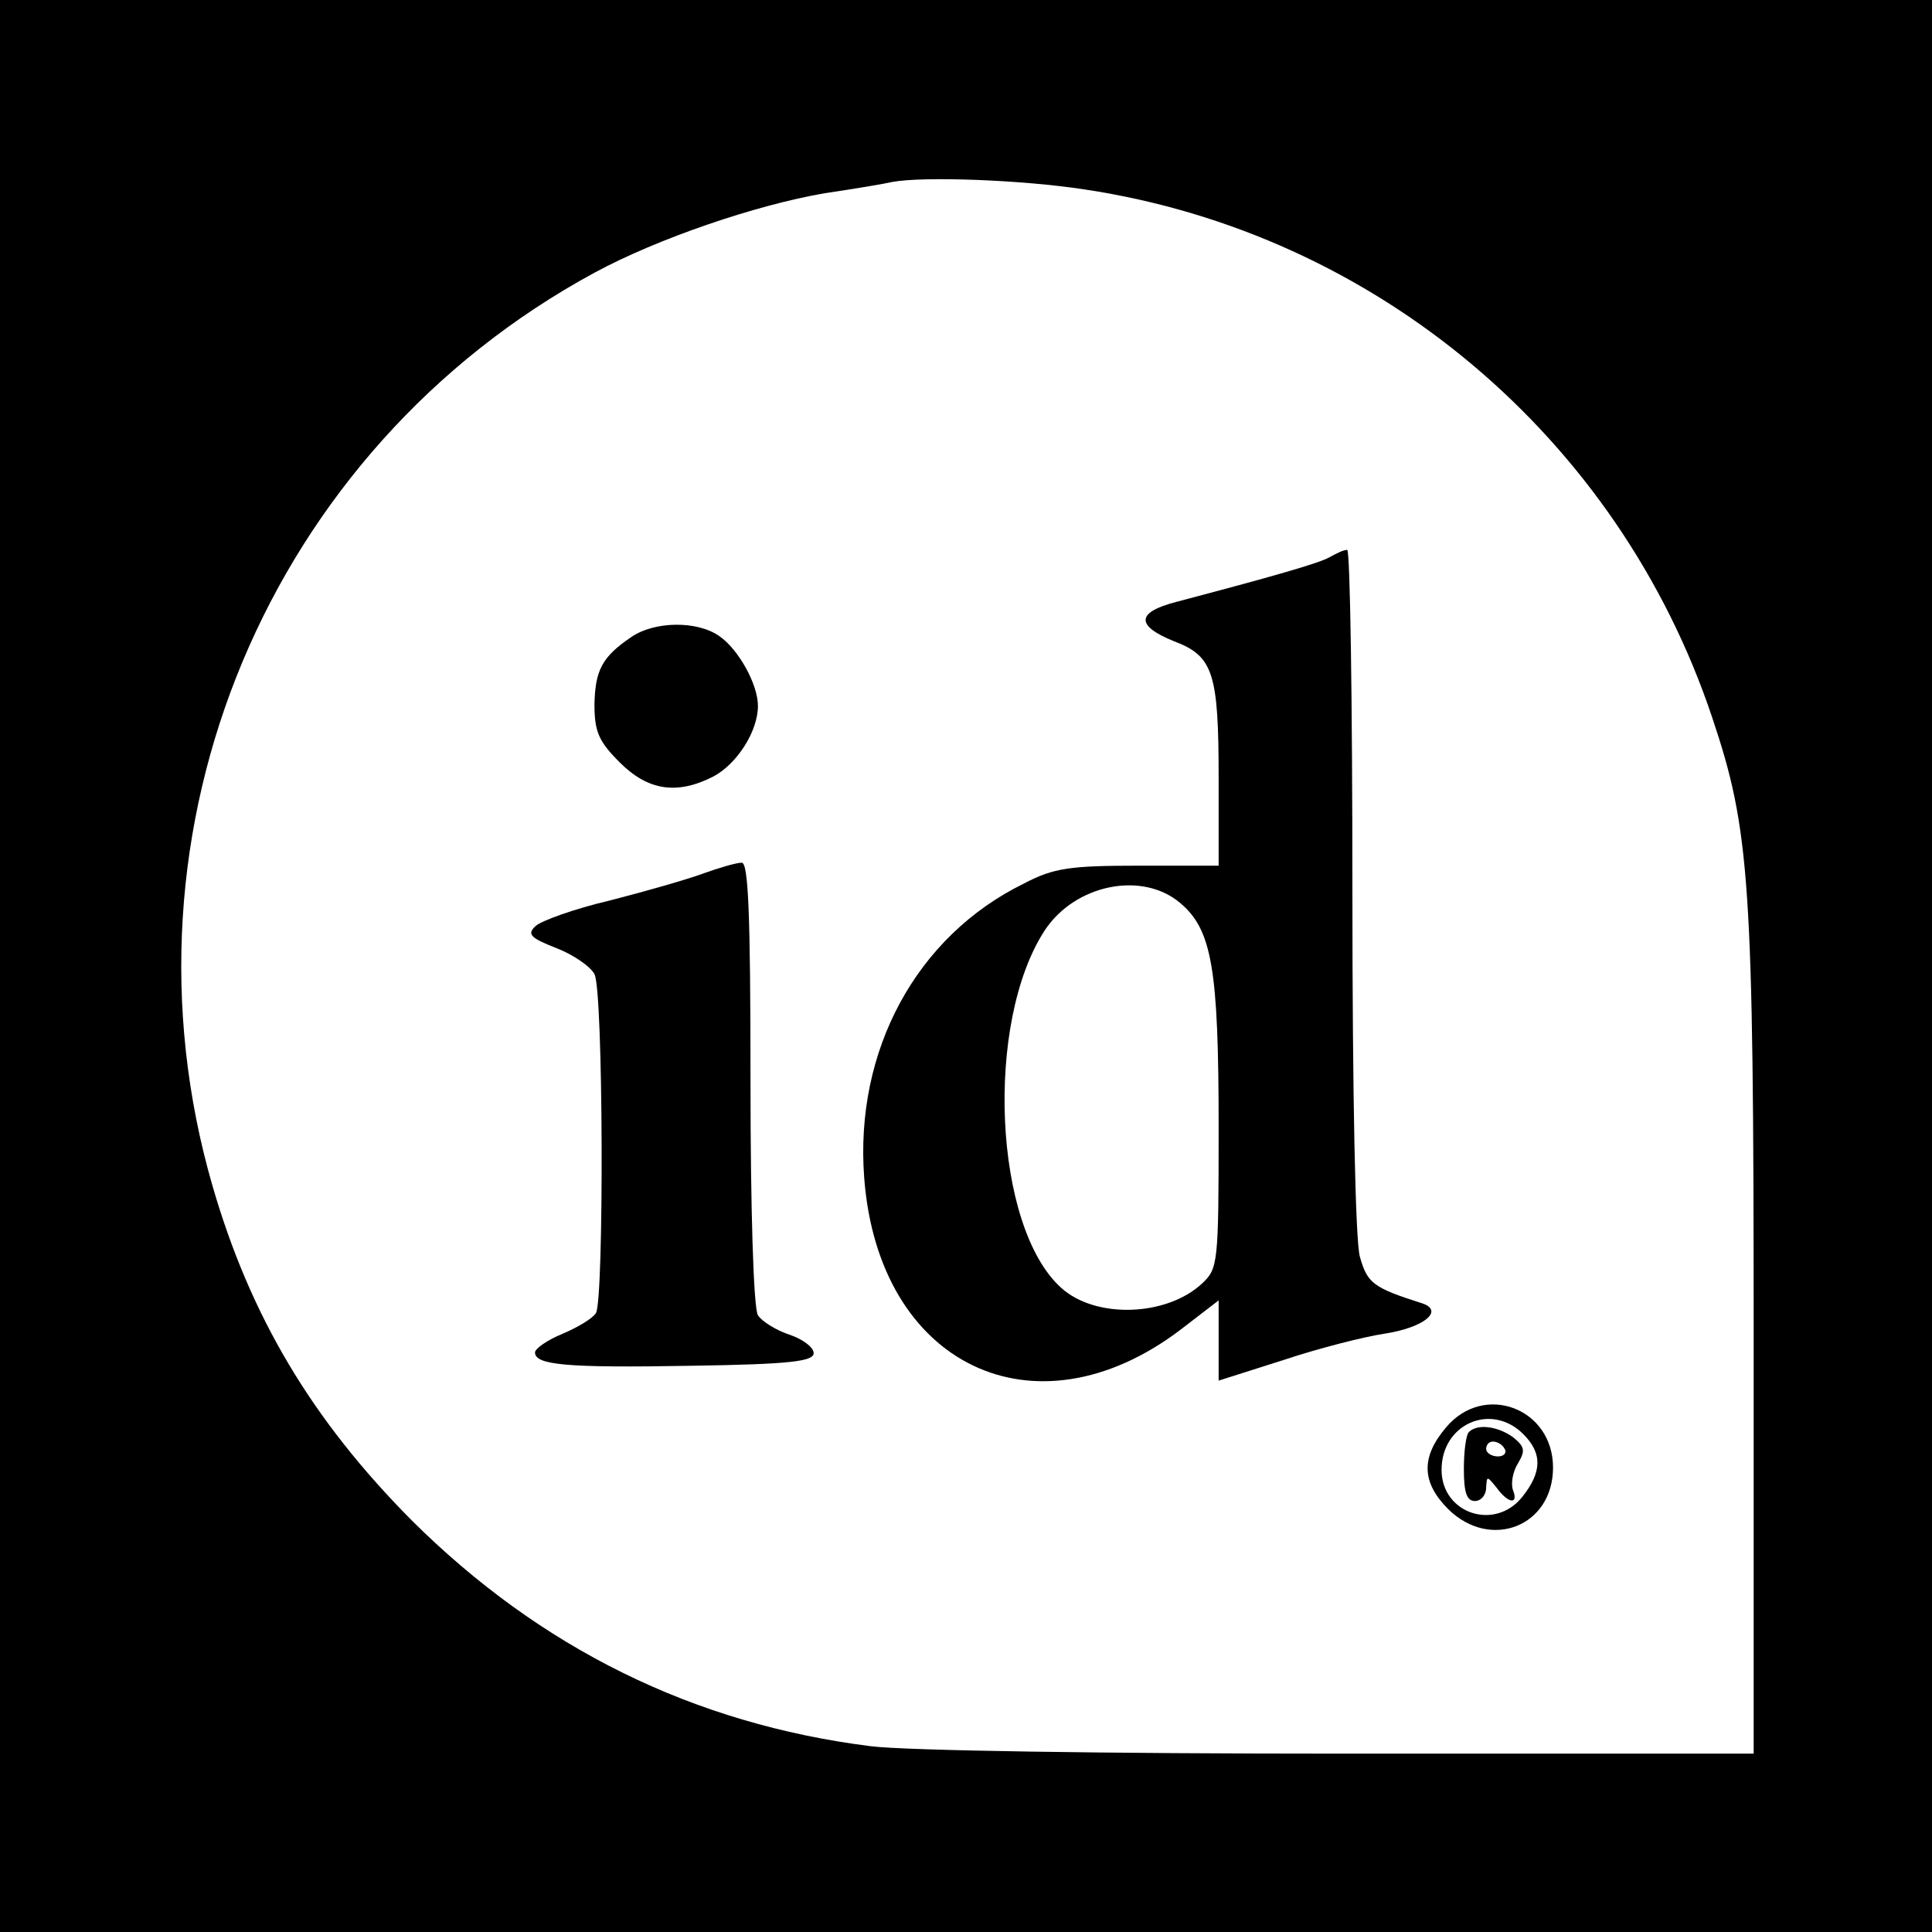 <?xml version="1.0" standalone="no"?>
<!DOCTYPE svg PUBLIC "-//W3C//DTD SVG 20010904//EN"
 "http://www.w3.org/TR/2001/REC-SVG-20010904/DTD/svg10.dtd">
<svg version="1.0" xmlns="http://www.w3.org/2000/svg"
 width="260pt" height="260pt" viewBox="0 0 260 260"
 preserveAspectRatio="xMidYMid meet">
<g transform="translate(0,260) scale(0.1,-0.1)"
fill="#000000" stroke="none">
<path d="M0 1300 l0 -1300 1300 0 1300 0 0 1300 0 1300 -1300 0 -1300 0 0
-1300z m1460 1045 c392 -59 718 -334 844 -710 51 -152 56 -220 56 -832 l0
-563 -553 0 c-319 0 -587 4 -635 10 -239 30 -445 132 -618 304 -134 135 -217
274 -268 450 -139 480 75 991 514 1229 85 46 217 91 310 107 41 6 82 13 90 15
42 8 176 3 260 -10z"/>
<path d="M1789 1850 c-14 -8 -77 -26 -206 -60 -54 -14 -55 -32 -3 -53 53 -20
60 -43 60 -185 l0 -117 -107 0 c-93 0 -115 -3 -155 -24 -145 -71 -228 -225
-215 -396 19 -252 229 -353 425 -205 l52 40 0 -54 0 -54 88 28 c48 16 108 31
134 35 54 8 82 31 52 41 -66 21 -74 27 -84 63 -6 22 -10 216 -10 494 0 251 -3
457 -7 457 -5 0 -15 -5 -24 -10z m-201 -465 c43 -36 52 -88 52 -303 0 -183 -1
-189 -22 -209 -48 -45 -144 -48 -190 -6 -91 82 -103 357 -22 481 41 62 131 80
182 37z"/>
<path d="M850 1743 c-40 -27 -49 -45 -50 -91 0 -37 6 -50 34 -78 38 -38 77
-44 126 -19 32 17 60 61 60 95 0 29 -26 76 -52 94 -30 21 -87 20 -118 -1z"/>
<path d="M945 1424 c-22 -8 -78 -24 -125 -36 -47 -11 -91 -27 -99 -34 -12 -11
-8 -16 28 -30 23 -9 46 -25 51 -35 12 -21 13 -438 2 -456 -4 -7 -24 -19 -45
-28 -20 -8 -37 -20 -37 -25 0 -17 42 -21 210 -18 134 2 165 6 165 17 0 8 -15
19 -33 25 -18 6 -37 18 -42 26 -6 9 -10 146 -10 313 0 231 -3 297 -12 296 -7
0 -31 -7 -53 -15z"/>
<path d="M1946 679 c-34 -40 -33 -74 3 -110 57 -56 141 -23 141 56 0 80 -93
115 -144 54z m104 -9 c26 -26 25 -51 -1 -84 -37 -47 -109 -23 -109 36 0 62 67
91 110 48z"/>
<path d="M1977 673 c-4 -3 -7 -26 -7 -50 0 -32 4 -43 15 -43 8 0 15 8 15 18 1
16 1 16 14 0 16 -22 30 -23 22 -3 -3 9 0 25 7 36 10 17 9 22 -7 35 -21 15 -48
18 -59 7z m48 -23 c3 -5 -1 -10 -9 -10 -9 0 -16 5 -16 10 0 6 4 10 9 10 6 0
13 -4 16 -10z"/>
</g>
</svg>
